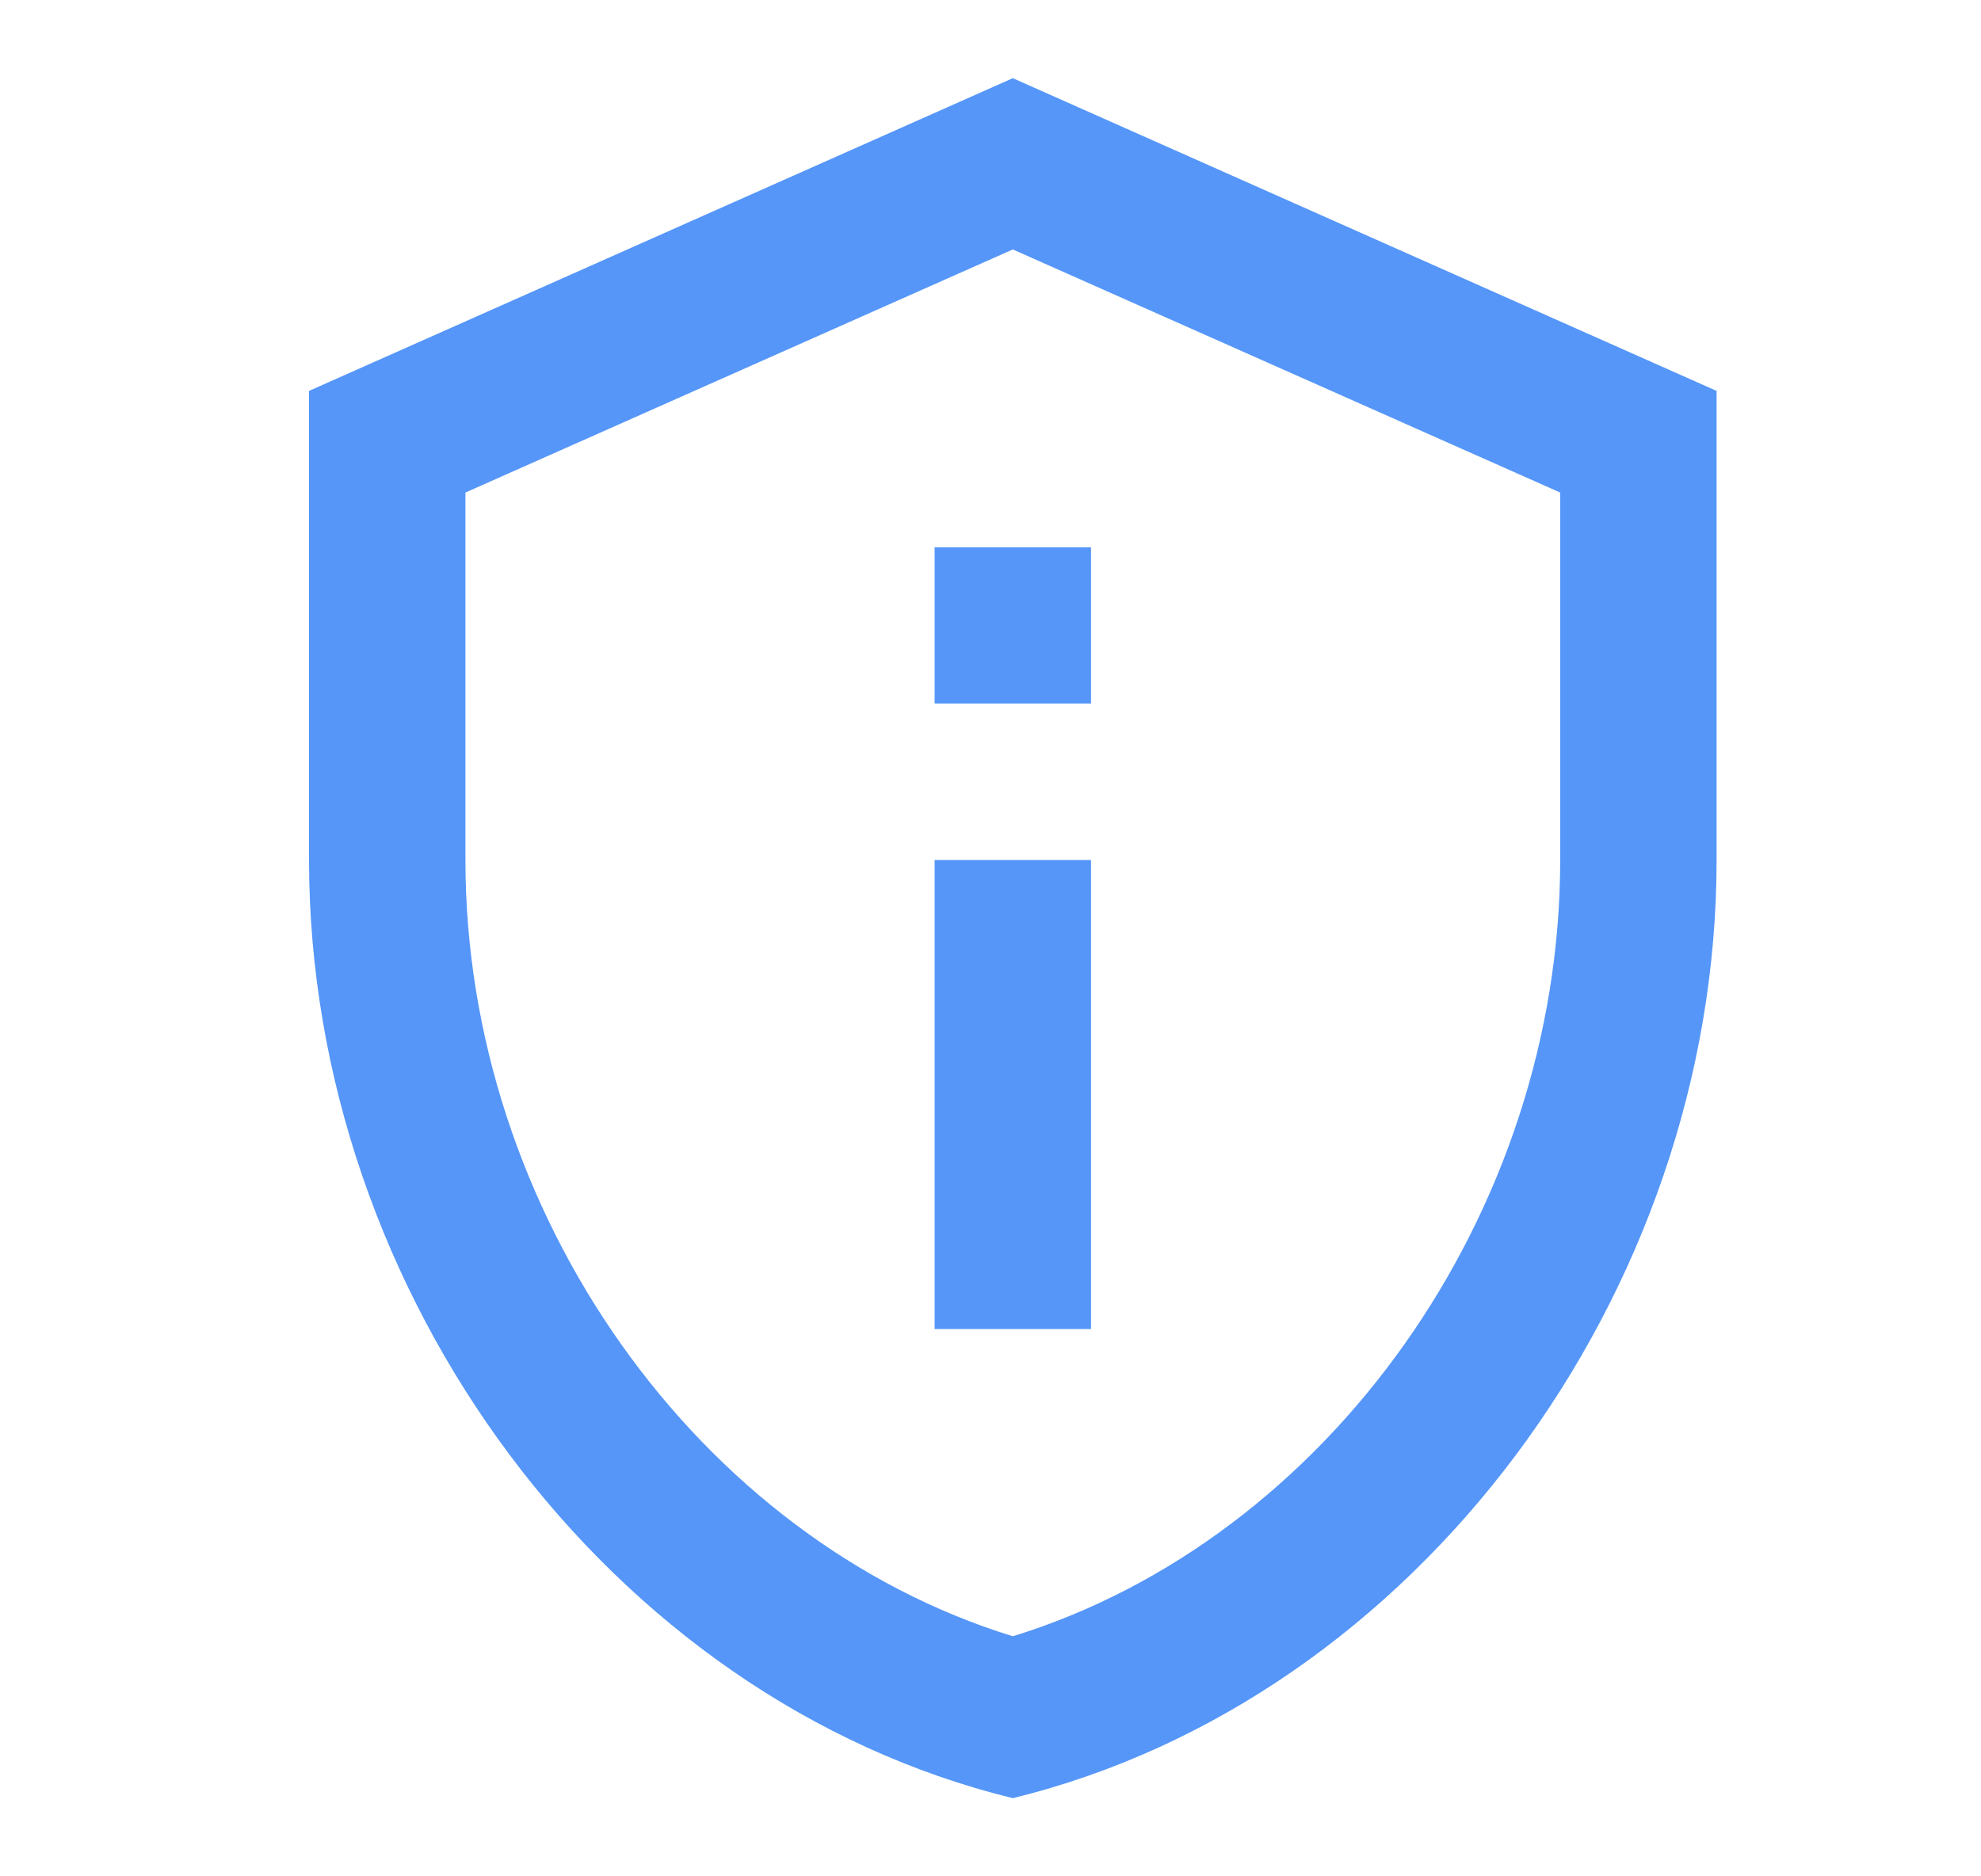 <?xml version="1.0" encoding="UTF-8"?> <svg xmlns="http://www.w3.org/2000/svg" width="19" height="18" viewBox="0 0 19 18" fill="none"><path d="M9.714 2.393L14.964 4.725V8.25C14.964 11.64 12.729 14.768 9.714 15.697C6.699 14.768 4.464 11.64 4.464 8.25V4.725L9.714 2.393ZM9.714 0.75L2.964 3.75V8.25C2.964 12.412 5.844 16.305 9.714 17.25C13.584 16.305 16.464 12.412 16.464 8.25V3.75L9.714 0.75ZM8.964 5.25H10.464V6.75H8.964V5.25ZM8.964 8.25H10.464V12.75H8.964V8.25Z" fill="#5596F8"></path></svg> 